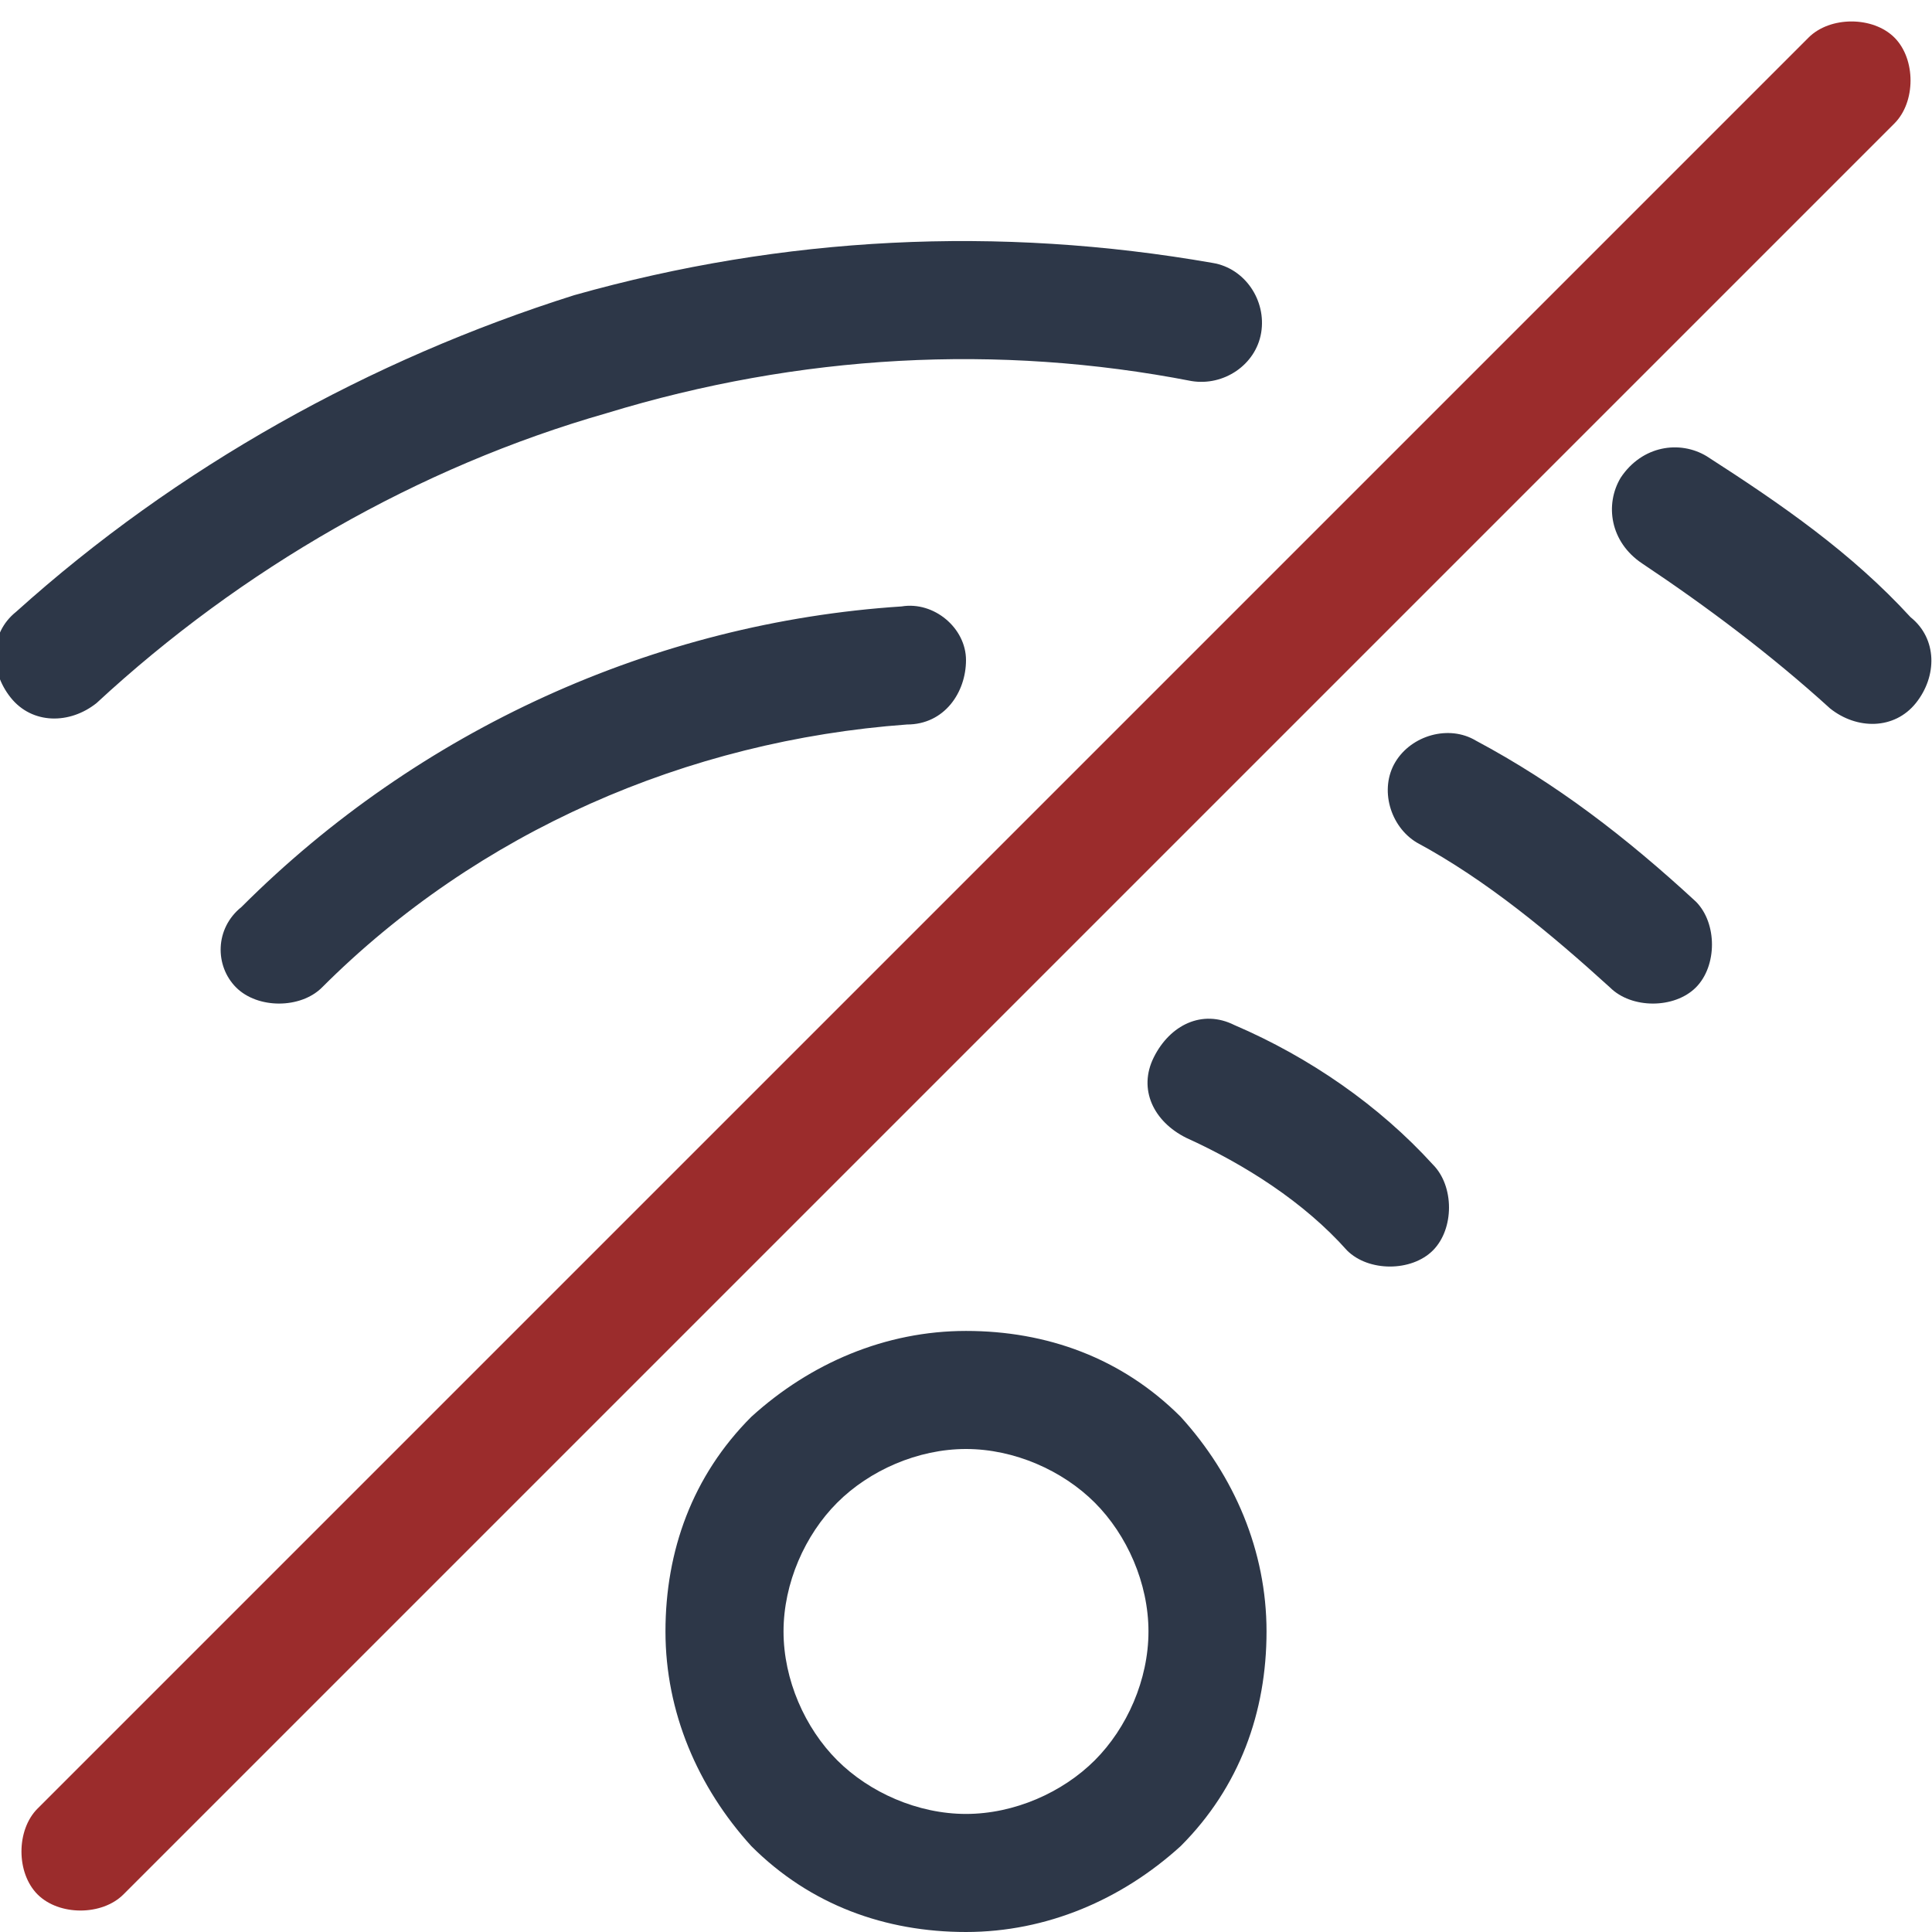 <?xml version="1.0" encoding="utf-8"?>
<!-- Generator: Adobe Illustrator 28.2.0, SVG Export Plug-In . SVG Version: 6.00 Build 0)  -->
<svg version="1.1" id="Layer_1" xmlns="http://www.w3.org/2000/svg" xmlns:xlink="http://www.w3.org/1999/xlink" x="0px" y="0px"
	 viewBox="0 0 36 36" style="enable-background:new 0 0 36 36;" xml:space="preserve">
<style type="text/css">
	.st0{clip-path:url(#SVGID_00000023966007777615051140000014101006833488544691_);}
	.st1{fill-rule:evenodd;clip-rule:evenodd;fill:#9B2C2C;}
	.st2{fill-rule:evenodd;clip-rule:evenodd;fill:#2D3748;}
</style>
<g>
	<defs>
		<rect id="SVGID_1_" width="36" height="36"/>
	</defs>
	<clipPath id="SVGID_00000054946106902635038790000011849750231778213796_">
		<use xlink:href="#SVGID_1_"  style="overflow:visible;"/>
	</clipPath>
	<g style="clip-path:url(#SVGID_00000054946106902635038790000011849750231778213796_);">
		<path class="st1" d="M35.3,0.7c0.4,0.4,0.4,1.2,0,1.6l-33,33c-0.4,0.4-1.2,0.4-1.6,0c-0.4-0.4-0.4-1.2,0-1.6l33-33
			C34.1,0.3,34.9,0.3,35.3,0.7z"/>
		<path class="st2" d="M10.7,5.5c3.9-1.1,7.9-1.3,11.9-0.6c0.6,0.1,1,0.7,0.9,1.3c-0.1,0.6-0.7,1-1.3,0.9c-3.6-0.7-7.3-0.5-10.9,0.6
			c-3.5,1-6.8,2.9-9.5,5.4c-0.5,0.4-1.2,0.4-1.6-0.1c-0.4-0.5-0.4-1.2,0.1-1.6C3.3,8.7,6.9,6.7,10.7,5.5z M18,12.3
			c0,0.6-0.4,1.2-1.1,1.2c-4.1,0.3-8,2-10.9,4.9c-0.4,0.4-1.2,0.4-1.6,0C4,18,4,17.3,4.5,16.9c3.3-3.3,7.7-5.3,12.3-5.6
			C17.4,11.2,18,11.7,18,12.3z M23,19.1c-0.6-0.3-1.2,0-1.5,0.6c-0.3,0.6,0,1.2,0.6,1.5c1.1,0.5,2.2,1.2,3,2.1
			c0.4,0.4,1.2,0.4,1.6,0c0.4-0.4,0.4-1.2,0-1.6C25.7,20.6,24.4,19.7,23,19.1z M18,24.8c-1.5,0-2.9,0.6-4,1.6
			c-1.1,1.1-1.6,2.5-1.6,4s0.6,2.9,1.6,4c1.1,1.1,2.5,1.6,4,1.6s2.9-0.6,4-1.6c1.1-1.1,1.6-2.5,1.6-4s-0.6-2.9-1.6-4
			C20.9,25.3,19.5,24.8,18,24.8z M15.6,28c0.6-0.6,1.5-1,2.4-1s1.8,0.4,2.4,1s1,1.5,1,2.4s-0.4,1.8-1,2.4s-1.5,1-2.4,1
			s-1.8-0.4-2.4-1c-0.6-0.6-1-1.5-1-2.4S15,28.6,15.6,28z M27.5,13.8c-0.5-0.3-1.2-0.1-1.5,0.4c-0.3,0.5-0.1,1.2,0.4,1.5
			c1.3,0.7,2.5,1.7,3.6,2.7c0.4,0.4,1.2,0.4,1.6,0c0.4-0.4,0.4-1.2,0-1.6C30.3,15.6,29,14.6,27.5,13.8z M31.8,8.5
			c-0.5-0.3-1.2-0.2-1.6,0.4c-0.3,0.5-0.2,1.2,0.4,1.6c1.2,0.8,2.4,1.7,3.5,2.7c0.5,0.4,1.2,0.4,1.6-0.1c0.4-0.5,0.4-1.2-0.1-1.6
			C34.5,10.3,33.2,9.4,31.8,8.5z"/>
	</g>
</g>
</svg>
